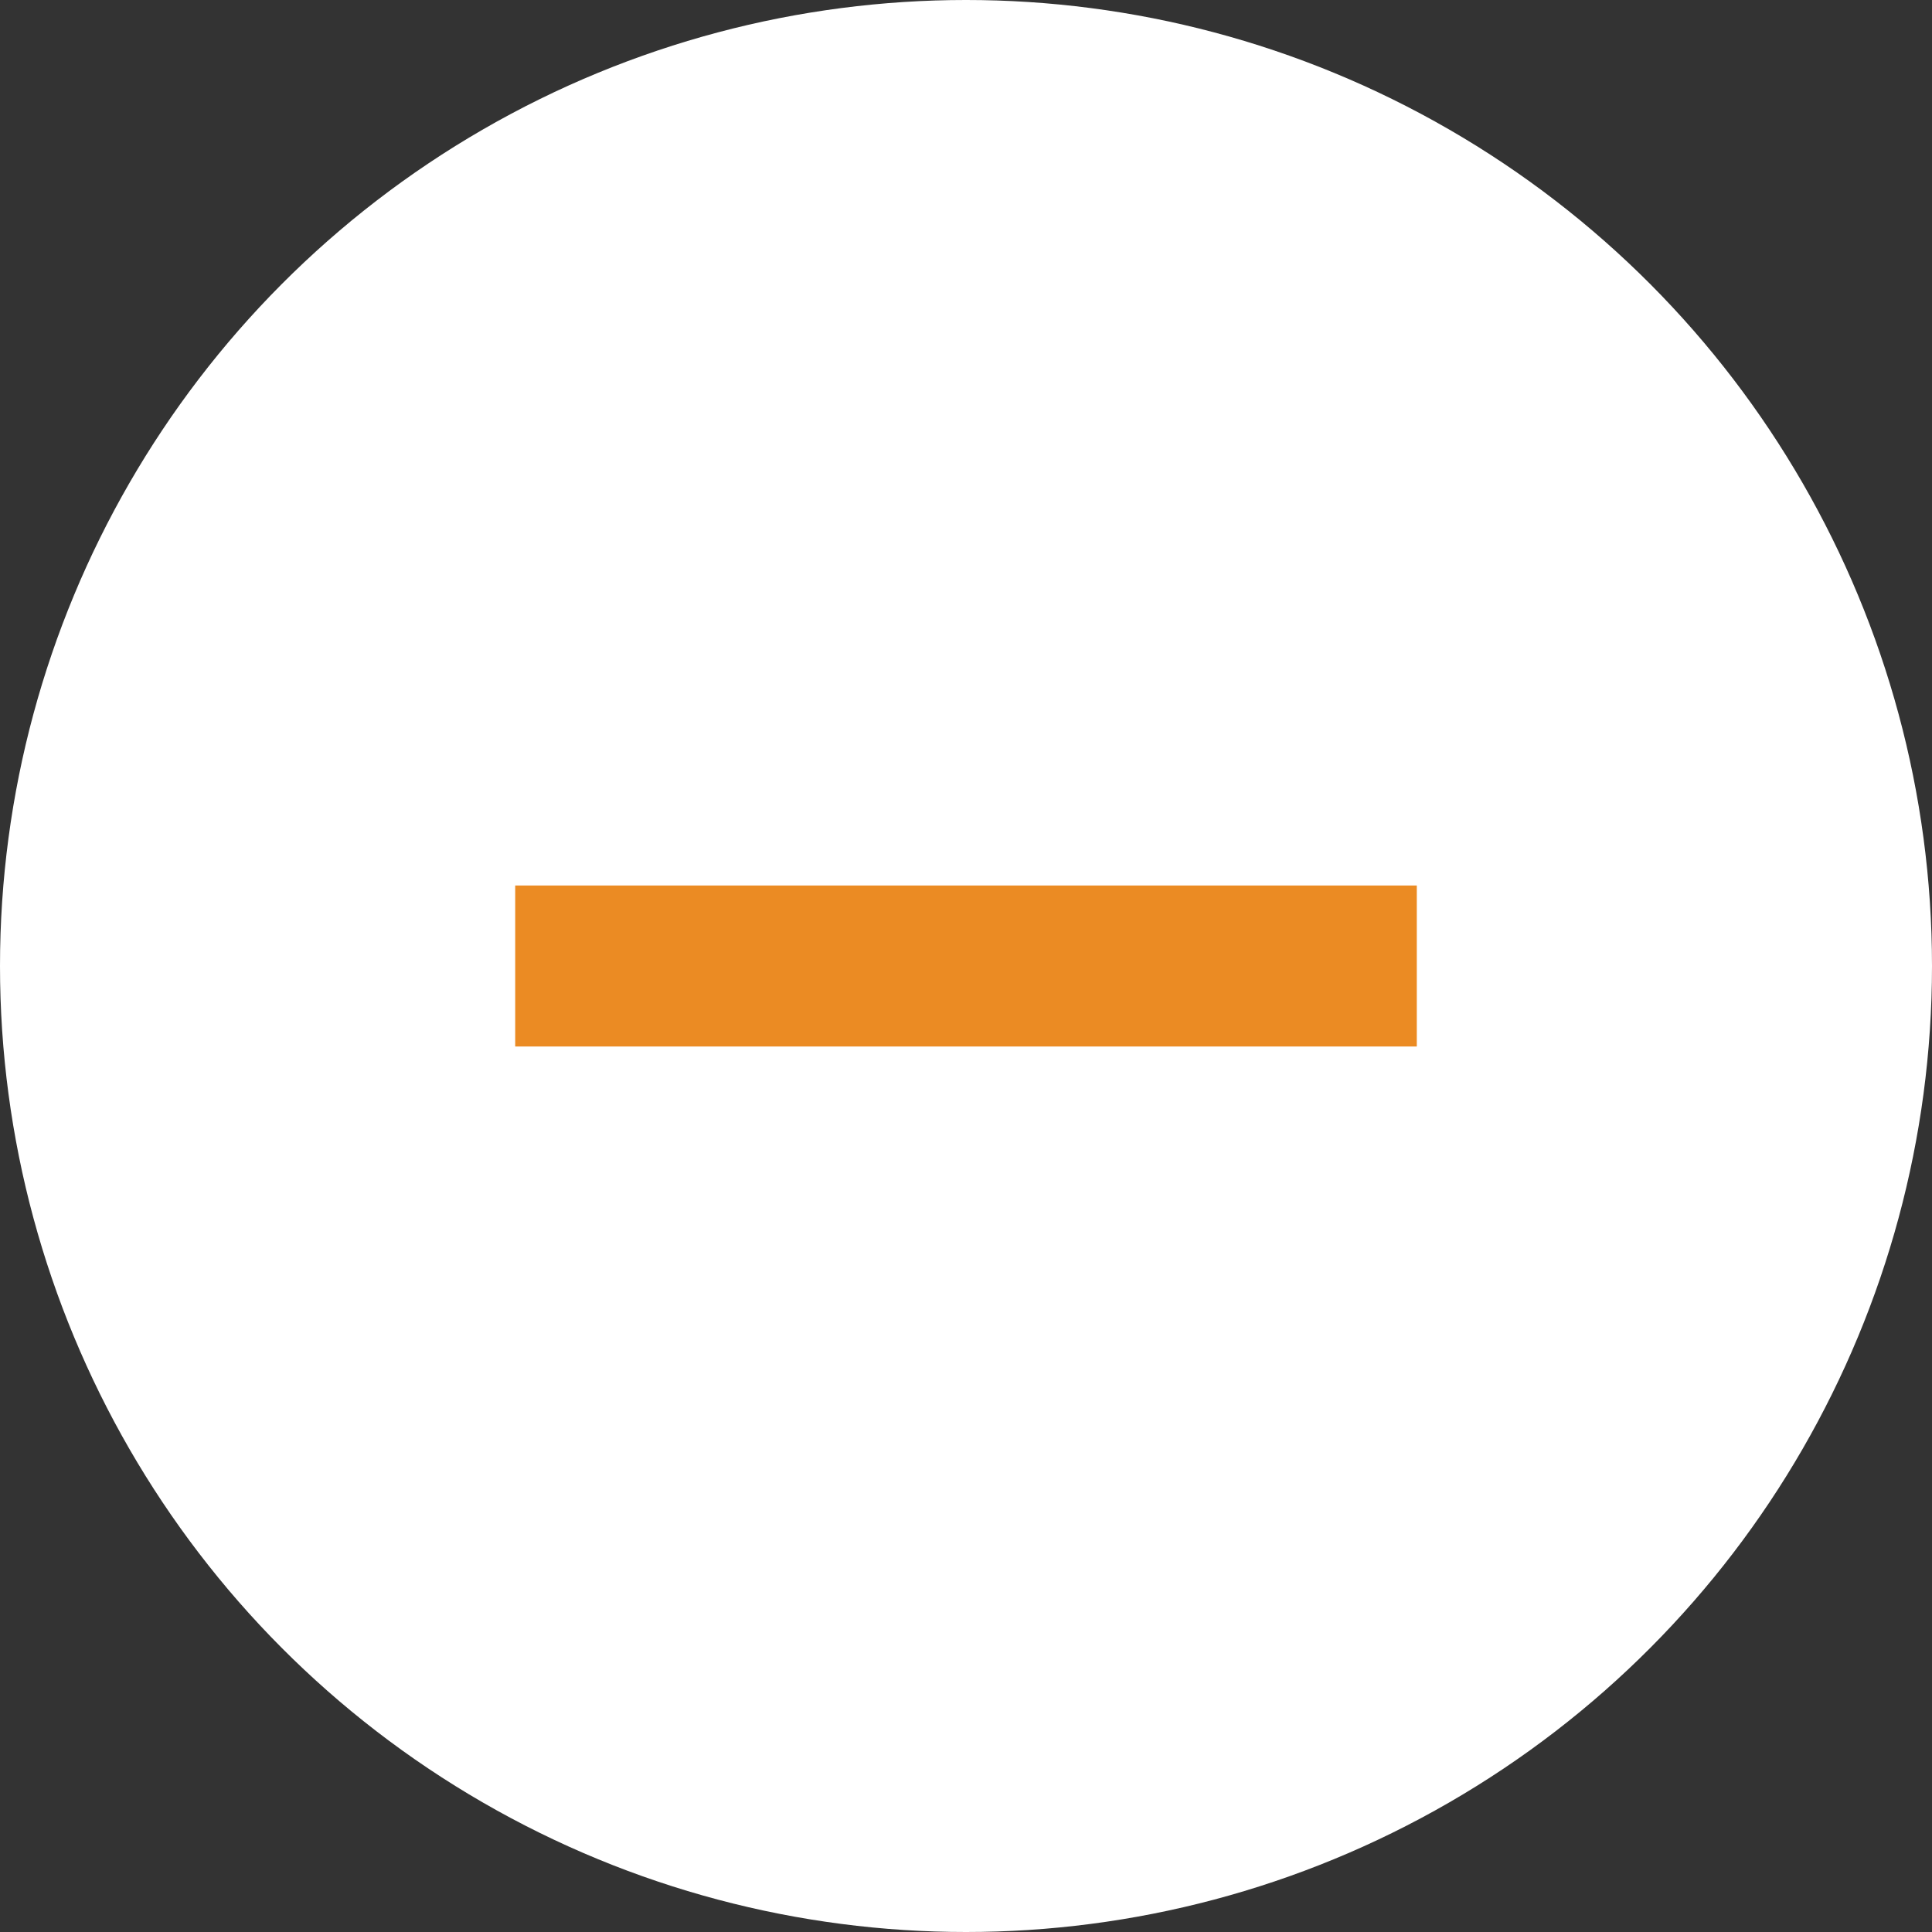 <?xml version="1.0" encoding="utf-8"?>
<!-- Generator: Adobe Illustrator 22.1.0, SVG Export Plug-In . SVG Version: 6.00 Build 0)  -->
<svg version="1.1" id="Layer_1" xmlns="http://www.w3.org/2000/svg" xmlns:xlink="http://www.w3.org/1999/xlink" x="0px" y="0px"
	 viewBox="0 0 24 24" style="enable-background:new 0 0 24 24;" xml:space="preserve">
<rect x="0" y="0" width="24" height="24" fill="#333333" stroke="none"/>
<style type="text/css">
	.st0{fill:#FFFFFF;}
	.st1{fill:none;stroke:#EB8B23;stroke-width:2;stroke-miterlimit:10;}
</style>
<g>
	<circle class="st0" cx="12" cy="12" r="12"/>
	<line class="st1" x1="6.4" y1="12" x2="17.6" y2="12"/>
</g>
</svg>
